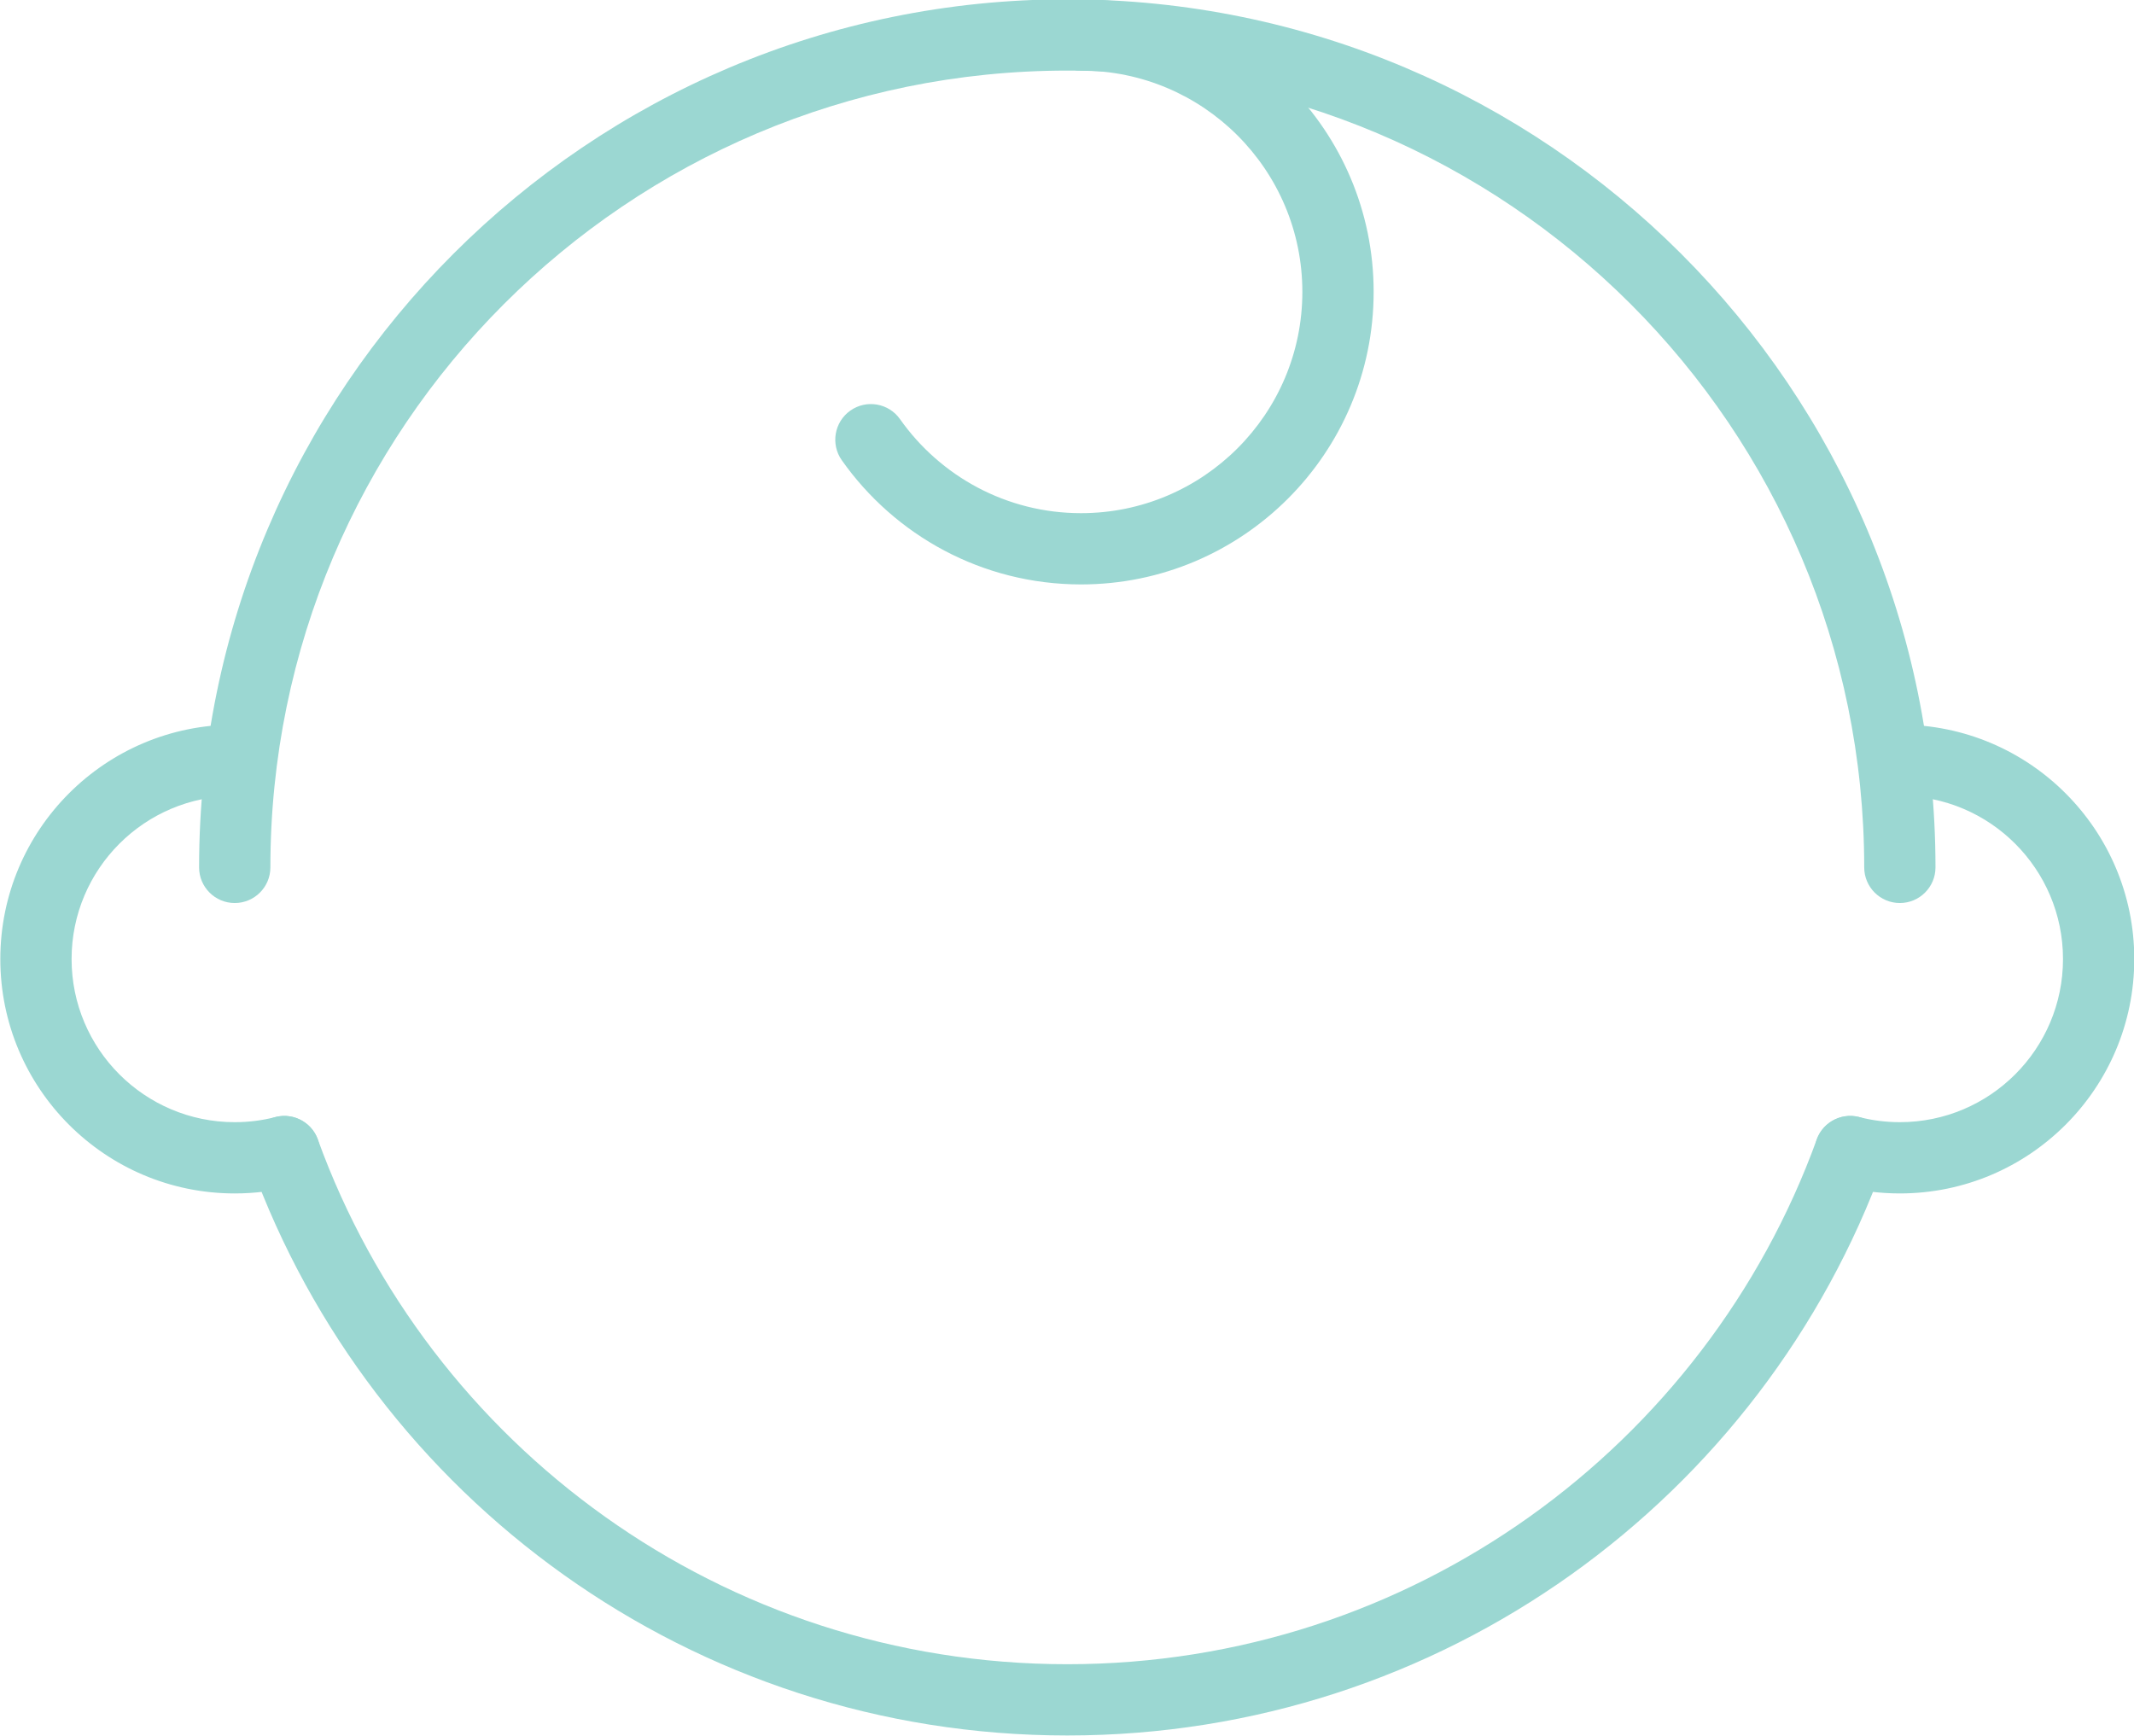 <?xml version="1.0" encoding="UTF-8" standalone="no"?><svg xmlns="http://www.w3.org/2000/svg" xmlns:xlink="http://www.w3.org/1999/xlink" clip-rule="evenodd" fill="#9bd7d2" fill-rule="evenodd" height="98.2" preserveAspectRatio="xMidYMid meet" stroke-linejoin="round" stroke-miterlimit="2" version="1" viewBox="6.3 17.6 120.7 98.2" width="120.7" zoomAndPan="magnify"><g id="change1_1"><path d="M21.593,66.667c-0,-24.877 20.197,-45.074 45.074,-45.074c24.877,-0 45.074,20.197 45.074,45.074c-0,1.112 0.903,2.015 2.015,2.015c1.113,0 2.016,-0.903 2.016,-2.015c-0,-27.102 -22.003,-49.106 -49.105,-49.106c-27.102,0 -49.106,22.004 -49.106,49.106c0,1.112 0.904,2.015 2.016,2.015c1.113,0 2.016,-0.903 2.016,-2.015Z" fill="inherit"/></g><g id="change1_2"><path d="M109.057,82.055c-6.283,17.331 -22.901,29.686 -42.39,29.686c-19.49,-0 -36.108,-12.355 -42.391,-29.686c-0.379,-1.046 -1.536,-1.588 -2.582,-1.208c-1.046,0.379 -1.587,1.536 -1.208,2.582c6.845,18.881 24.948,32.343 46.181,32.343c21.233,-0 39.335,-13.462 46.18,-32.343c0.38,-1.046 -0.162,-2.203 -1.208,-2.582c-1.046,-0.38 -2.202,0.162 -2.582,1.208Z" fill="inherit"/></g><g id="change1_3"><path d="M21.879,80.789c-0.736,0.19 -1.507,0.29 -2.302,0.29c-5.093,0 -9.228,-4.135 -9.228,-9.228c0,-5.093 4.135,-9.228 9.228,-9.228c1.113,0 2.016,-0.903 2.016,-2.016c-0,-1.112 -0.903,-2.015 -2.016,-2.015c-7.318,-0 -13.259,5.941 -13.259,13.259c-0,7.318 5.941,13.259 13.259,13.259c1.141,0 2.249,-0.144 3.306,-0.416c1.077,-0.277 1.727,-1.377 1.45,-2.454c-0.277,-1.078 -1.376,-1.728 -2.454,-1.451Z" fill="inherit"/></g><g id="change1_4"><path d="M67.444,21.593c6.909,-0 12.518,5.609 12.518,12.518c0,6.909 -5.609,12.518 -12.518,12.518c-4.229,-0 -7.971,-2.103 -10.238,-5.318c-0.641,-0.909 -1.9,-1.126 -2.809,-0.485c-0.909,0.641 -1.127,1.9 -0.485,2.809c2.996,4.249 7.942,7.025 13.532,7.025c9.134,0 16.55,-7.415 16.55,-16.549c-0,-9.134 -7.416,-16.55 -16.55,-16.55c-1.112,0 -2.016,0.904 -2.016,2.016c0,1.113 0.904,2.016 2.016,2.016Z" fill="inherit"/></g><g id="change1_5"><path d="M110.45,84.694c1.057,0.272 2.165,0.416 3.306,0.416c7.318,0 13.26,-5.941 13.26,-13.259c-0,-7.318 -5.942,-13.259 -13.26,-13.259c-1.112,-0 -2.015,0.903 -2.015,2.015c-0,1.113 0.903,2.016 2.015,2.016c5.093,0 9.228,4.135 9.228,9.228c0,5.093 -4.135,9.228 -9.228,9.228c-0.794,0 -1.566,-0.1 -2.302,-0.29c-1.077,-0.277 -2.177,0.373 -2.454,1.451c-0.277,1.077 0.373,2.177 1.45,2.454Z" fill="inherit"/></g></svg>